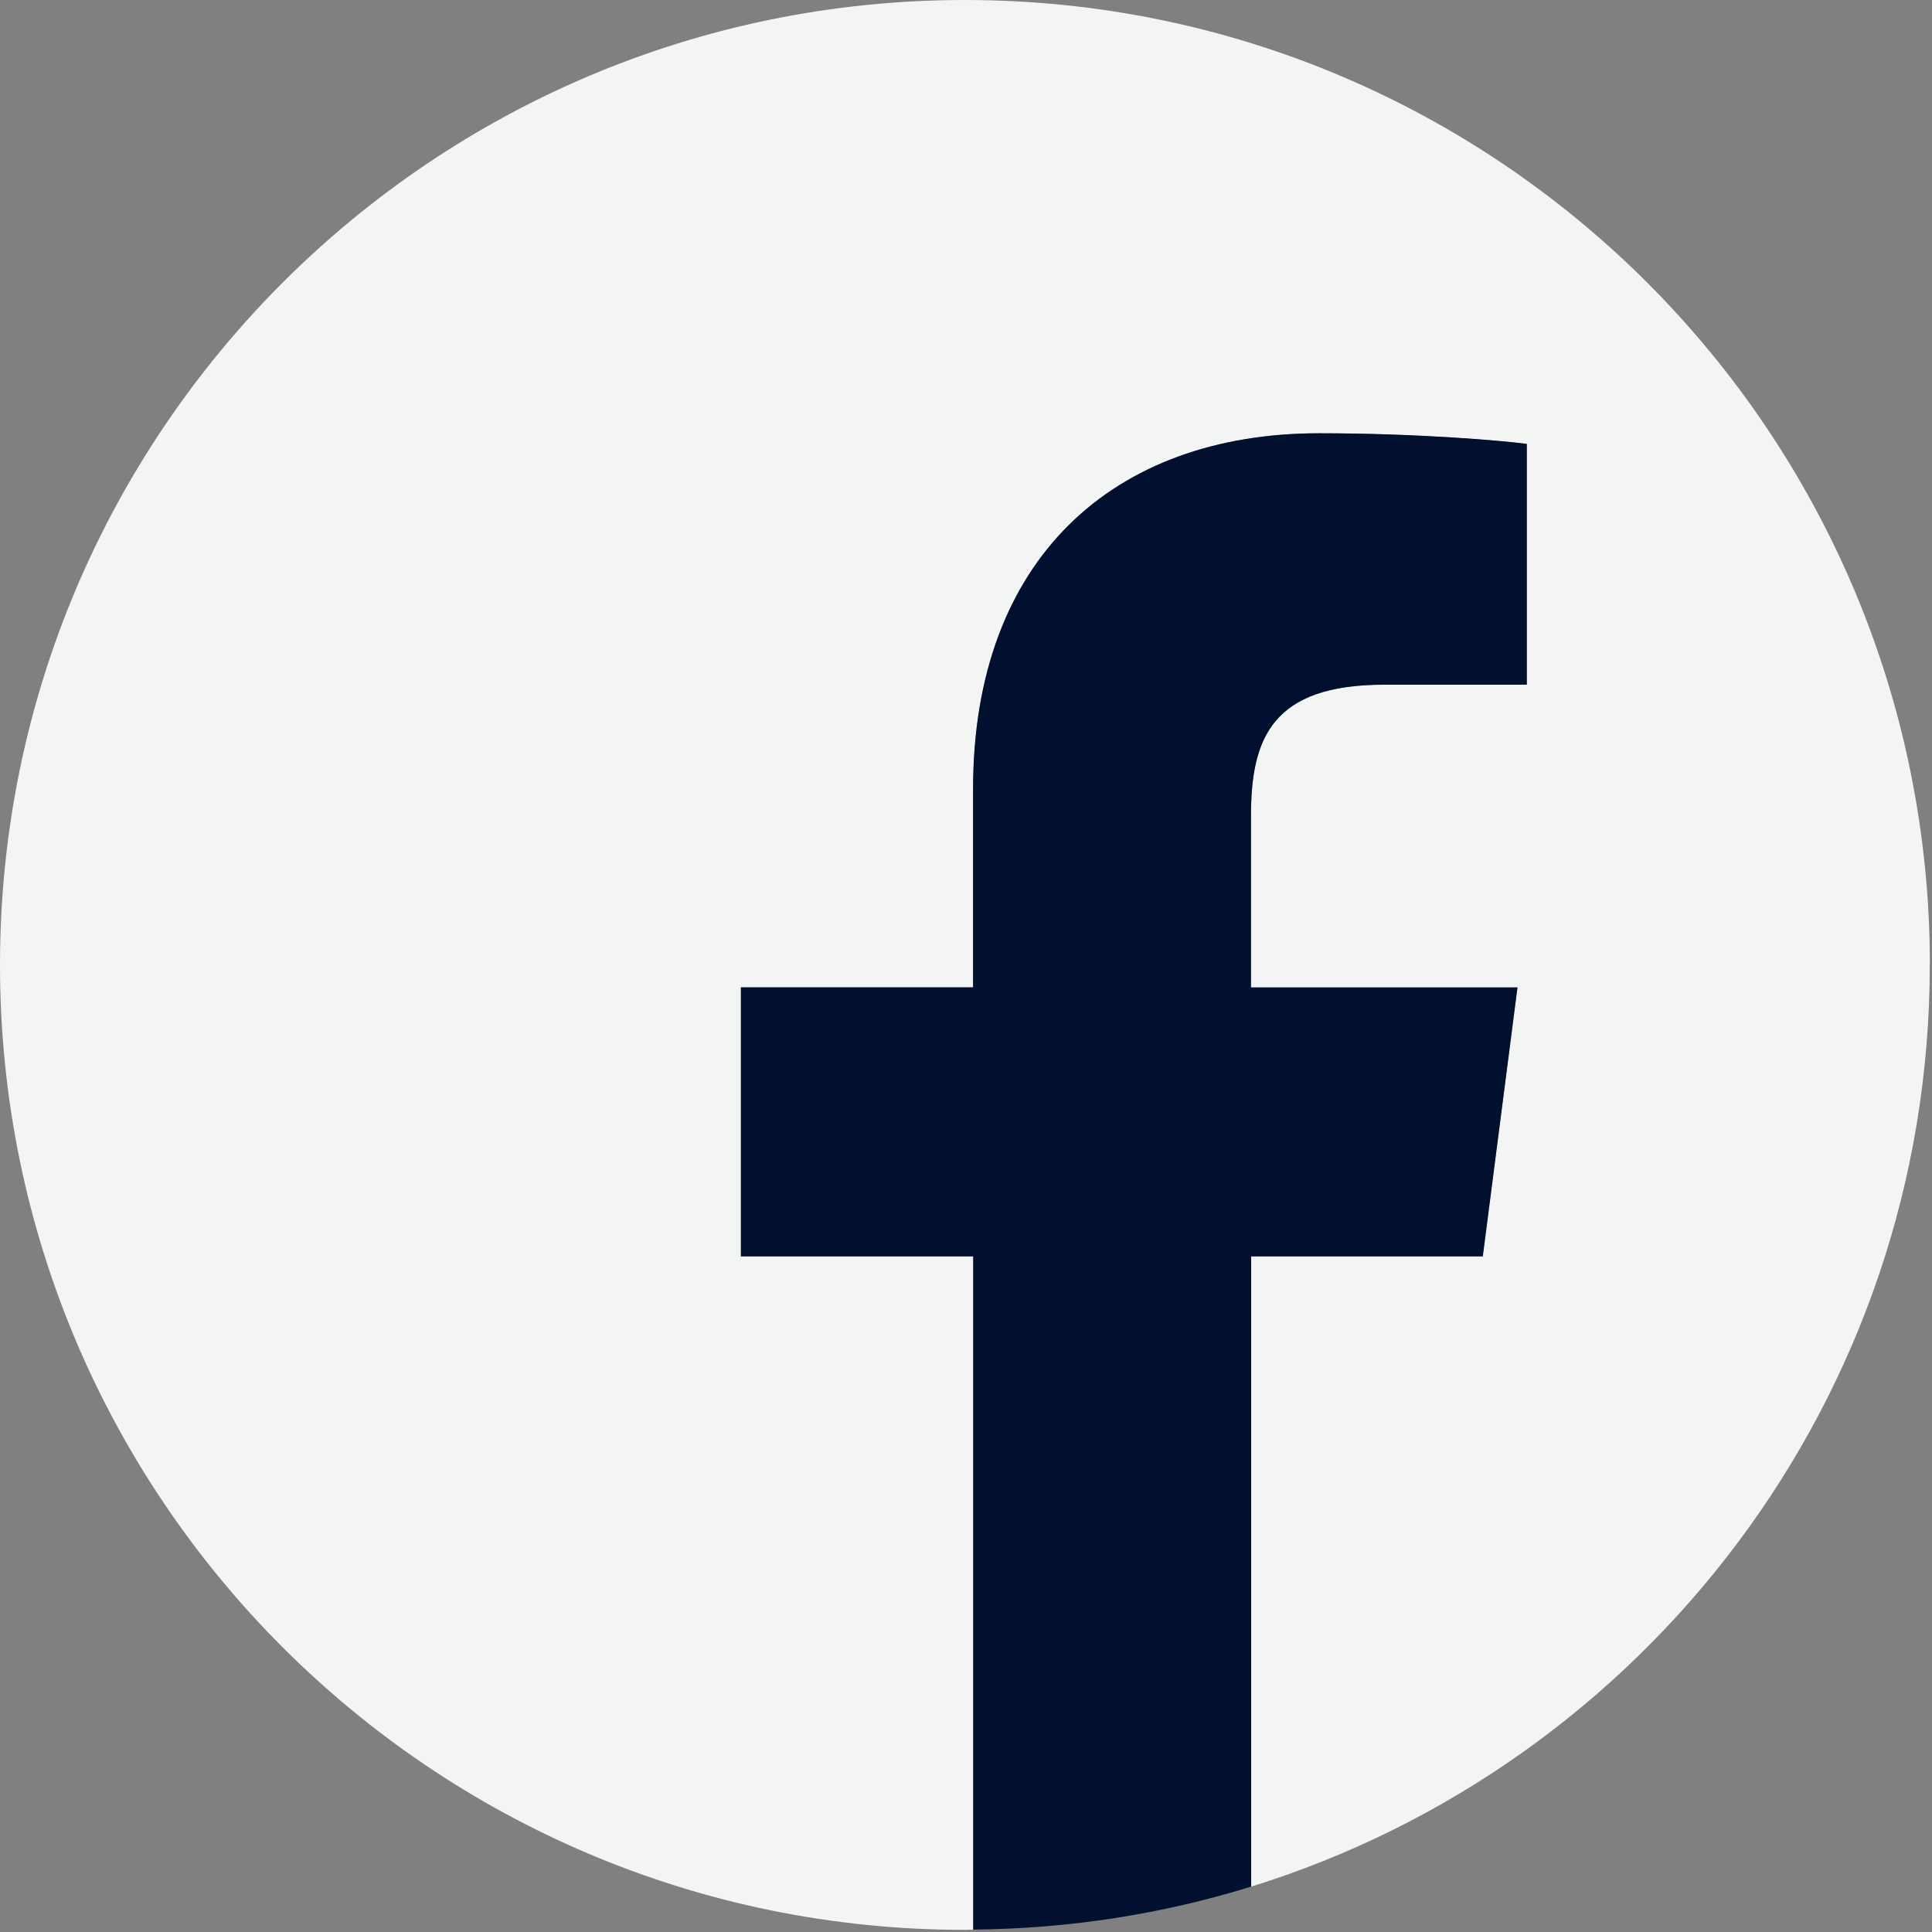<svg xmlns="http://www.w3.org/2000/svg" width="20" height="20" viewBox="0 0 20 20">
    <rect x="0" y="0" width="20" height="20" fill="#808080" stroke="none"/>
    <g fill="none" fill-rule="evenodd">
        <g>
            <g>
                <g>
                    <g>
                        <g>
                            <path fill="#F3F4F4" d="M19.978 9.99c0-5.518-4.473-9.99-9.99-9.99C4.473 0 0 4.472 0 9.99c0 5.516 4.472 9.988 9.989 9.988l.085-.002v-6.969H7.67v-2.785h2.405V8.168c0-2.384 1.456-3.682 3.582-3.682 1.019 0 1.894.076 2.15.11v2.491H14.33c-1.157 0-1.38.55-1.38 1.357v1.778h2.758l-.36 2.785h-2.398v6.524c4.07-1.262 7.027-5.057 7.027-9.542" transform="translate(-155 -7285) translate(0 6767) translate(40 60) translate(115 328) translate(0 130)"/>
                            <path fill="#021030" d="M15.35 13.007l.359-2.785H12.95V8.444c0-.807.223-1.356 1.38-1.356h1.475V4.595c-.256-.034-1.131-.11-2.15-.11-2.126 0-3.582 1.298-3.582 3.682v2.054H7.67v2.785h2.405v6.969c1.001-.009 1.967-.163 2.877-.445v-6.524h2.398" transform="translate(-155 -7285) translate(0 6767) translate(40 60) translate(115 328) translate(0 130)"/>
                        </g>
                    </g>
                </g>
            </g>
        </g>
    </g>
</svg>
